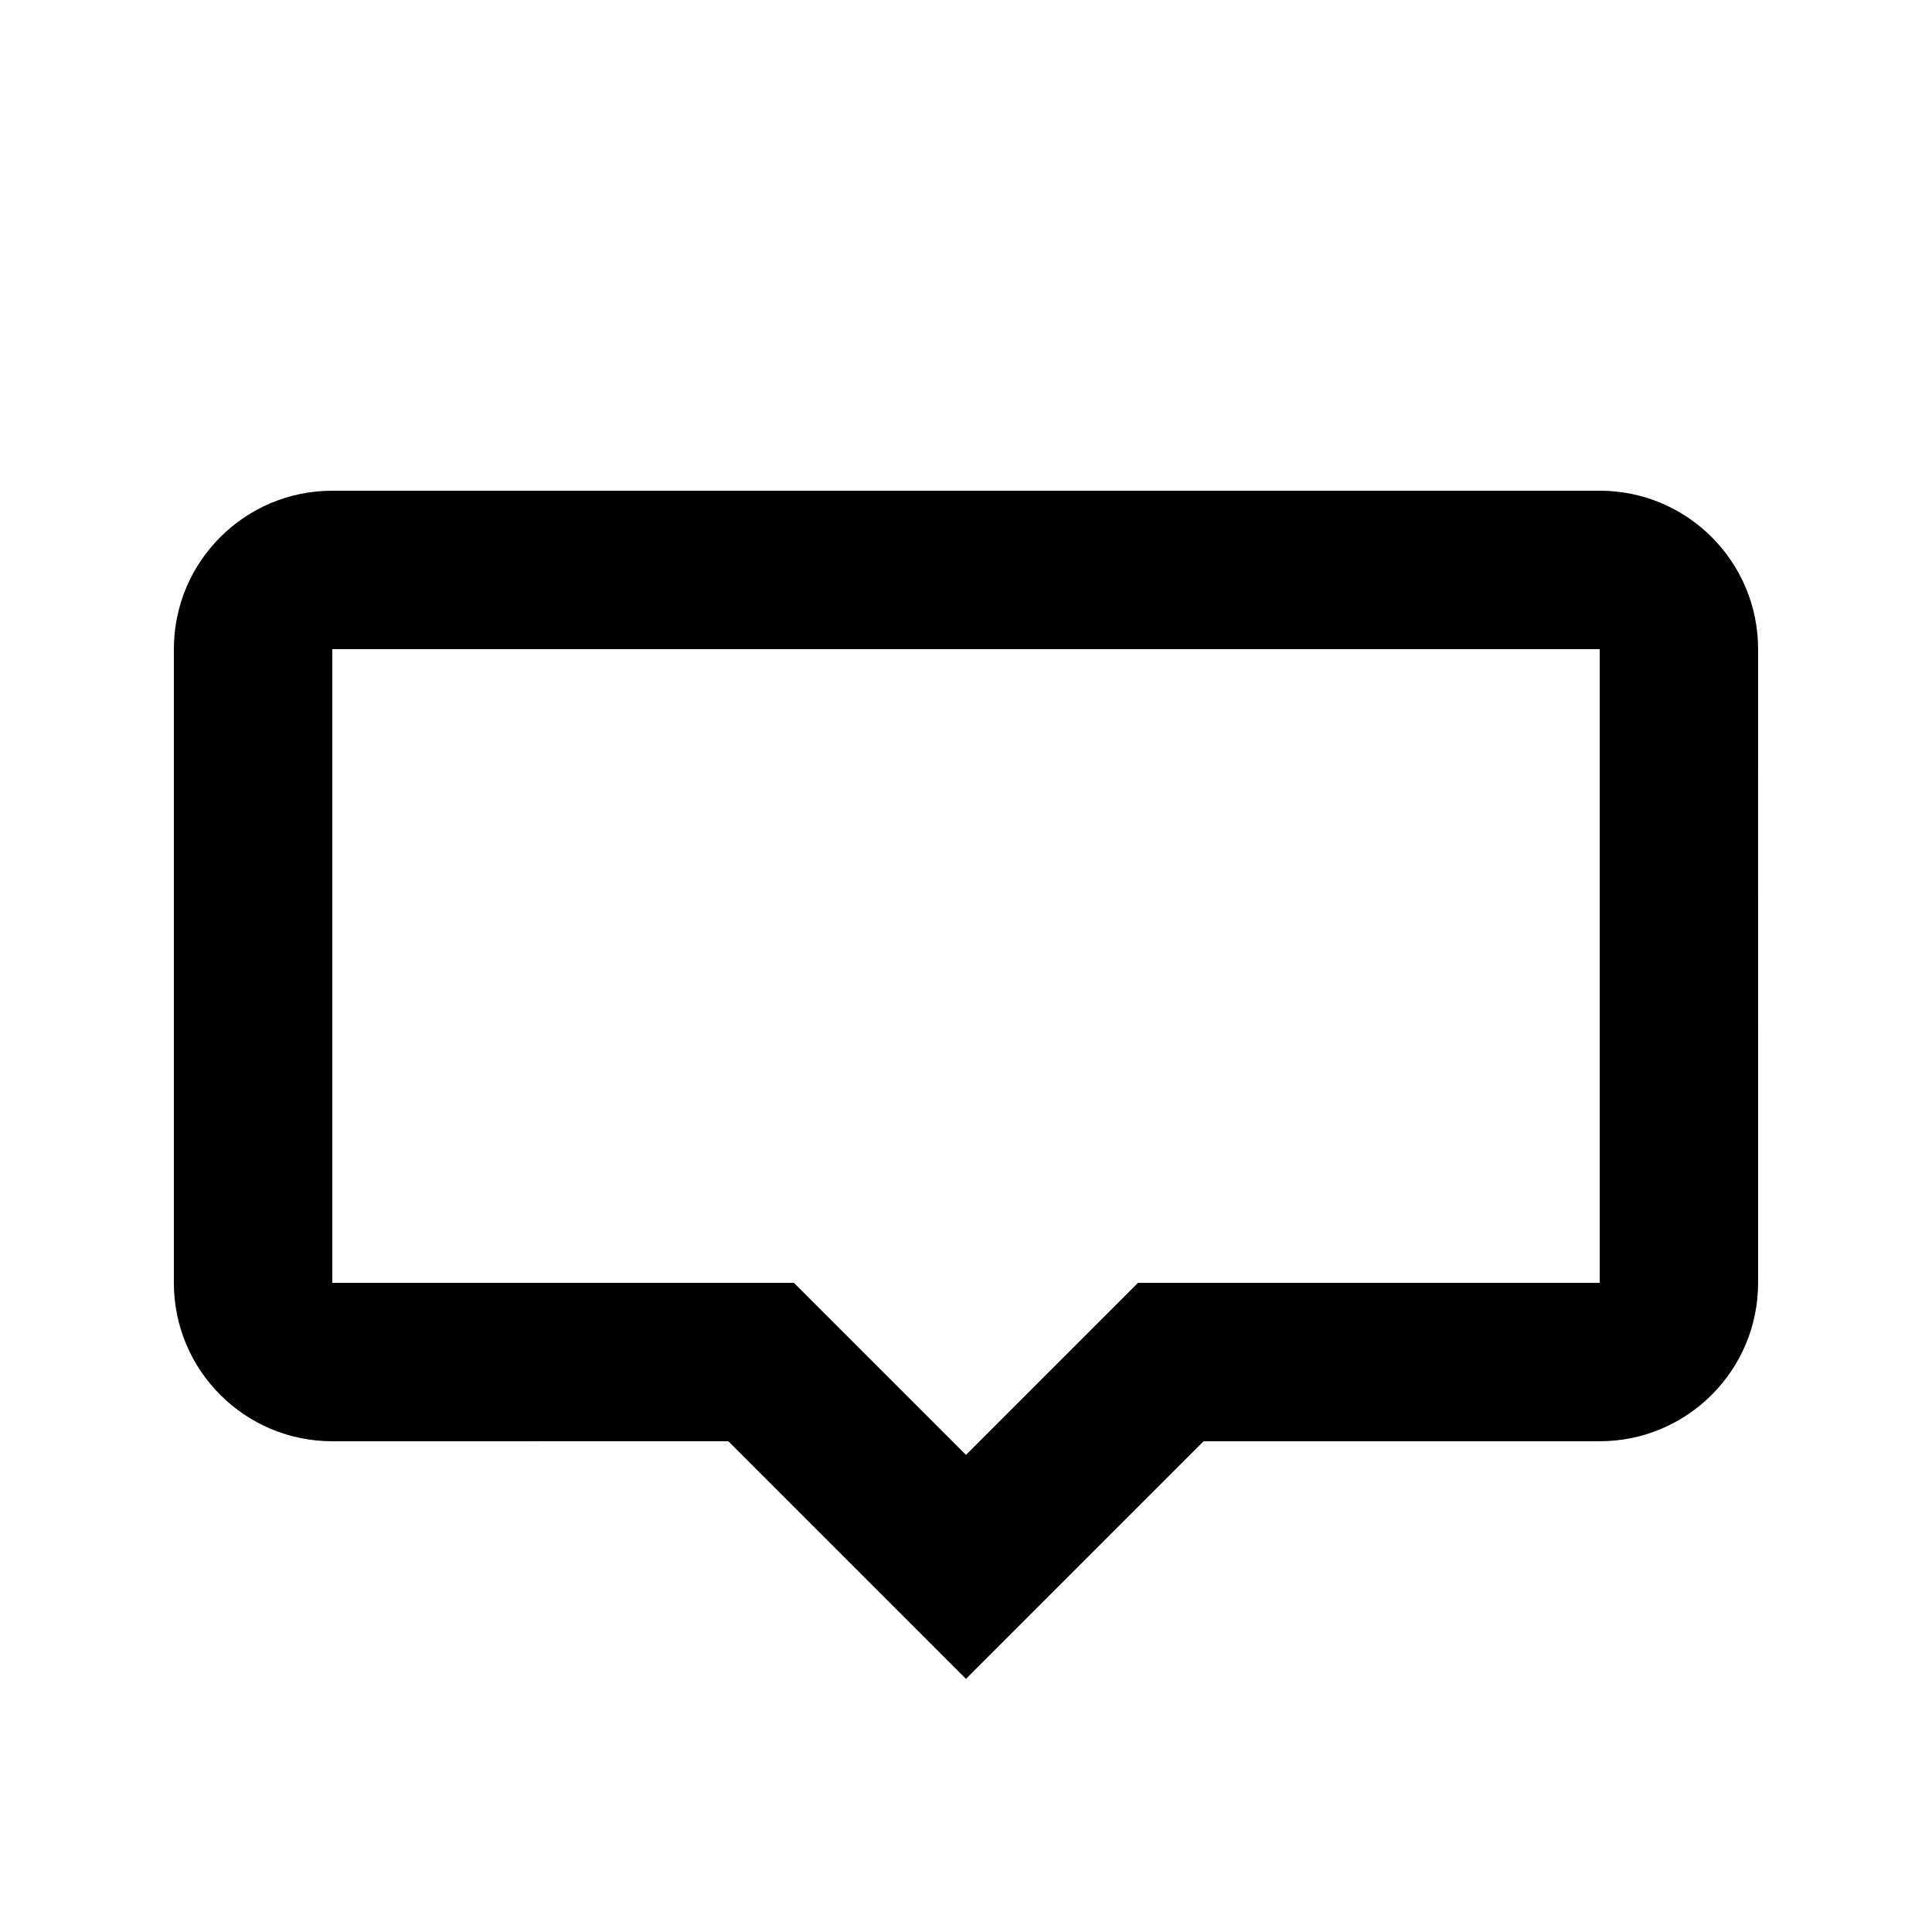 <?xml version="1.0" encoding="UTF-8"?>
<!-- Uploaded to: SVG Repo, www.svgrepo.com, Generator: SVG Repo Mixer Tools -->
<svg fill="#000000" width="800px" height="800px" version="1.1" viewBox="144 144 512 512" xmlns="http://www.w3.org/2000/svg">
 <path d="m567.93 274.05h-335.87c-23.184 0-41.984 18.797-41.984 41.984v167.93c0 23.184 18.797 41.984 41.984 41.984l104.96-0.004 62.977 62.98 62.977-62.977h104.96c23.184 0 41.984-18.797 41.984-41.984l-0.004-167.94c0.008-23.184-18.789-41.98-41.98-41.98zm0 209.92h-122.35l-45.582 45.586-45.586-45.586h-122.35v-167.94h335.88v167.94z"/>
</svg>